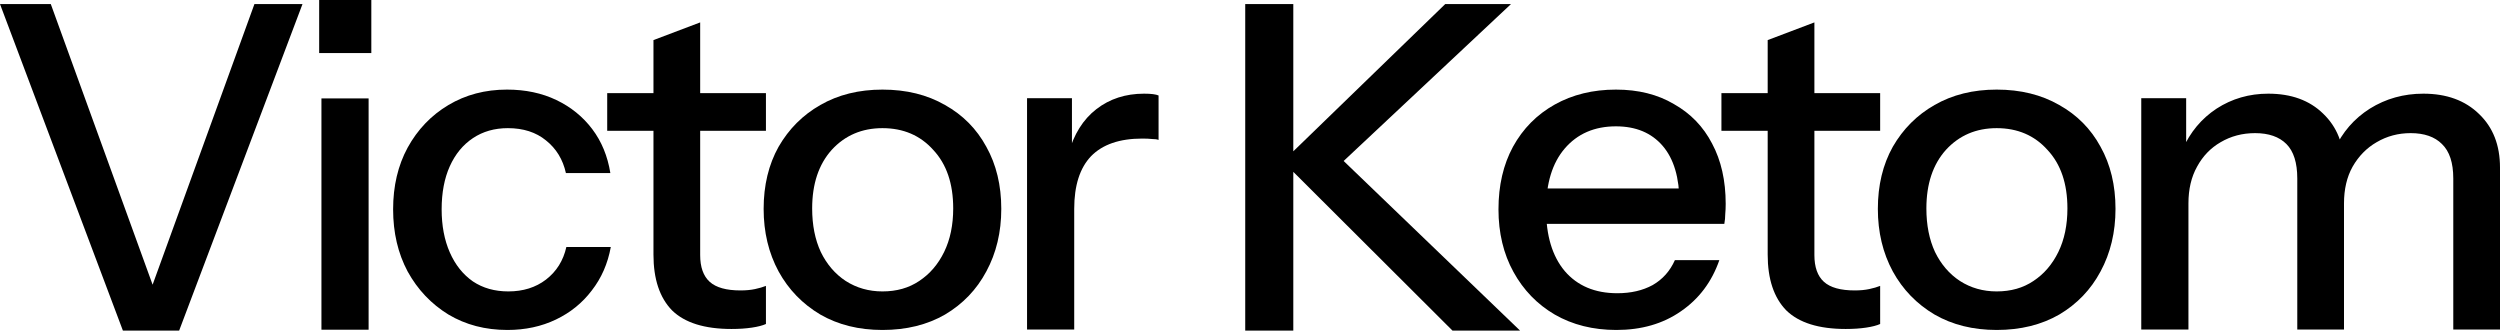 <?xml version="1.0" encoding="utf-8"?>
<svg xmlns="http://www.w3.org/2000/svg" fill="none" height="100%" overflow="visible" preserveAspectRatio="none" style="display: block;" viewBox="0 0 1250 166" width="100%">
<g id="Victor Ketom">
<path d="M1070.63 164.75V49.103H1093.08V76.314H1094.22V164.75H1070.63ZM1148.64 164.75V89.24C1148.64 81.379 1146.82 75.634 1143.2 72.006C1139.57 68.378 1134.35 66.564 1127.55 66.564C1121.2 66.564 1115.46 68.075 1110.32 71.099C1105.33 73.971 1101.4 78.053 1098.53 83.344C1095.65 88.484 1094.22 94.606 1094.22 101.711L1091.27 74.727C1095.05 66.11 1100.72 59.307 1108.28 54.319C1115.99 49.33 1124.6 46.836 1134.13 46.836C1145.62 46.836 1154.76 50.161 1161.56 56.813C1168.52 63.465 1172 72.233 1172 83.117V164.75H1148.64ZM1226.64 164.75V89.24C1226.64 81.379 1224.75 75.634 1220.97 72.006C1217.35 68.378 1212.13 66.564 1205.33 66.564C1199.13 66.564 1193.46 68.075 1188.32 71.099C1183.33 73.971 1179.33 78.053 1176.3 83.344C1173.43 88.484 1172 94.606 1172 101.711L1167.23 74.727C1171.16 66.11 1177.06 59.307 1184.92 54.319C1192.93 49.33 1201.85 46.836 1211.68 46.836C1223.32 46.836 1232.62 50.237 1239.57 57.04C1246.52 63.691 1250 72.611 1250 83.797V164.75H1226.64Z" fill="black" id="Vector"/>
<path d="M998.338 164.981C986.547 164.981 976.192 162.411 967.273 157.272C958.353 151.981 951.399 144.8 946.411 135.73C941.422 126.508 938.928 116.077 938.928 104.437C938.928 92.645 941.422 82.29 946.411 73.371C951.551 64.452 958.505 57.498 967.273 52.509C976.192 47.369 986.547 44.799 998.338 44.799C1010.28 44.799 1020.71 47.369 1029.63 52.509C1038.55 57.498 1045.43 64.452 1050.27 73.371C1055.26 82.29 1057.75 92.645 1057.75 104.437C1057.75 116.077 1055.26 126.508 1050.27 135.73C1045.43 144.8 1038.55 151.981 1029.63 157.272C1020.71 162.411 1010.28 164.981 998.338 164.981ZM998.338 145.707C1005.44 145.707 1011.57 143.968 1016.71 140.491C1022 137.015 1026.15 132.177 1029.18 125.979C1032.2 119.781 1033.71 112.525 1033.71 104.21C1033.71 91.814 1030.39 82.063 1023.74 74.958C1017.24 67.702 1008.77 64.074 998.338 64.074C988.059 64.074 979.593 67.702 972.942 74.958C966.441 82.215 963.191 91.965 963.191 104.21C963.191 112.525 964.627 119.781 967.499 125.979C970.523 132.177 974.68 137.015 979.971 140.491C985.413 143.968 991.536 145.707 998.338 145.707Z" fill="black" id="Vector_2"/>
<path d="M922.844 164.489C909.39 164.489 899.488 161.39 893.138 155.192C886.94 148.842 883.841 139.545 883.841 127.3V20.044L907.197 11.2V127.527C907.197 133.574 908.785 138.034 911.959 140.906C915.134 143.778 920.274 145.214 927.379 145.214C930.1 145.214 932.519 144.988 934.635 144.534C936.752 144.08 938.566 143.551 940.078 142.947V161.994C938.415 162.75 936.071 163.355 933.048 163.808C930.025 164.262 926.623 164.489 922.844 164.489ZM860.712 65.395V46.574H940.078V65.395H860.712Z" fill="black" id="Vector_3"/>
<path d="M808.197 164.982C796.556 164.982 786.277 162.412 777.357 157.272C768.589 152.132 761.711 145.027 756.722 135.956C751.734 126.886 749.239 116.455 749.239 104.664C749.239 92.721 751.658 82.29 756.496 73.371C761.484 64.301 768.438 57.271 777.357 52.282C786.277 47.294 796.481 44.8 807.97 44.8C819.157 44.8 828.832 47.218 836.995 52.056C845.309 56.742 851.659 63.318 856.043 71.784C860.578 80.249 862.845 90.302 862.845 101.943C862.845 103.757 862.77 105.495 862.619 107.158C862.619 108.67 862.467 110.257 862.165 111.92H765.112V94.233H845.612L839.716 101.262C839.716 88.866 836.919 79.418 831.326 72.918C825.733 66.417 817.947 63.167 807.97 63.167C797.237 63.167 788.695 66.871 782.346 74.278C776.148 81.534 773.049 91.663 773.049 104.664C773.049 117.816 776.148 128.095 782.346 135.503C788.695 142.91 797.463 146.614 808.65 146.614C815.453 146.614 821.349 145.254 826.337 142.532C831.326 139.66 835.03 135.503 837.448 130.061H859.671C855.891 140.945 849.467 149.486 840.396 155.684C831.477 161.883 820.744 164.982 808.197 164.982Z" fill="black" id="Vector_4"/>
<path d="M622.613 165.303V2.036H646.65V165.303H622.613ZM641.661 80.495L722.614 2.036H755.494L671.82 80.495H641.661ZM726.242 165.303L641.208 80.495H671.82L760.029 165.303H726.242Z" fill="black" id="Vector_5"/>
<path d="M513.524 164.75V49.103H535.974V77.902H537.107V164.75H513.524ZM537.107 104.433L534.16 76.995C536.881 67.168 541.567 59.685 548.219 54.546C554.87 49.406 562.807 46.836 572.028 46.836C575.505 46.836 577.924 47.138 579.284 47.743V69.965C578.529 69.663 577.47 69.512 576.11 69.512C574.749 69.361 573.086 69.285 571.121 69.285C559.783 69.285 551.242 72.233 545.497 78.129C539.904 84.024 537.107 92.792 537.107 104.433Z" fill="black" id="Vector_6"/>
<path d="M441.229 164.982C429.438 164.982 419.082 162.412 410.163 157.272C401.244 151.981 394.29 144.8 389.301 135.73C384.313 126.508 381.818 116.077 381.818 104.437C381.818 92.645 384.313 82.29 389.301 73.371C394.441 64.452 401.395 57.498 410.163 52.509C419.082 47.369 429.438 44.8 441.229 44.8C453.172 44.8 463.603 47.369 472.522 52.509C481.441 57.498 488.319 64.452 493.157 73.371C498.146 82.29 500.64 92.645 500.64 104.437C500.64 116.077 498.146 126.508 493.157 135.73C488.319 144.8 481.441 151.981 472.522 157.272C463.603 162.412 453.172 164.982 441.229 164.982ZM441.229 145.707C448.334 145.707 454.457 143.969 459.597 140.492C464.888 137.015 469.045 132.177 472.068 125.979C475.092 119.781 476.604 112.525 476.604 104.21C476.604 91.814 473.278 82.064 466.626 74.958C460.126 67.702 451.66 64.074 441.229 64.074C430.949 64.074 422.484 67.702 415.832 74.958C409.332 82.215 406.082 91.965 406.082 104.21C406.082 112.525 407.518 119.781 410.39 125.979C413.413 132.177 417.571 137.015 422.862 140.492C428.304 143.969 434.426 145.707 441.229 145.707Z" fill="black" id="Vector_7"/>
<path d="M365.734 164.489C352.28 164.489 342.378 161.39 336.029 155.192C329.831 148.843 326.732 139.545 326.732 127.3V20.044L350.088 11.2V127.527C350.088 133.574 351.675 138.034 354.85 140.906C358.025 143.778 363.165 145.214 370.27 145.214C372.991 145.214 375.409 144.988 377.526 144.534C379.642 144.081 381.456 143.551 382.968 142.947V161.995C381.305 162.75 378.962 163.355 375.939 163.809C372.915 164.262 369.514 164.489 365.734 164.489ZM303.603 65.395V46.574H382.968V65.395H303.603Z" fill="black" id="Vector_8"/>
<path d="M253.702 164.981C242.666 164.981 232.84 162.411 224.223 157.272C215.606 151.981 208.803 144.8 203.815 135.73C198.977 126.659 196.558 116.304 196.558 104.664C196.558 93.023 198.977 82.744 203.815 73.824C208.803 64.754 215.606 57.649 224.223 52.509C232.84 47.369 242.59 44.799 253.475 44.799C262.696 44.799 270.935 46.538 278.192 50.015C285.448 53.492 291.419 58.329 296.106 64.527C300.792 70.725 303.815 78.057 305.176 86.523H282.954C281.442 79.72 278.116 74.278 272.976 70.196C267.987 66.115 261.638 64.074 253.928 64.074C247.277 64.074 241.457 65.737 236.468 69.062C231.479 72.388 227.624 77.075 224.903 83.121C222.182 89.168 220.822 96.349 220.822 104.664C220.822 112.827 222.182 120.008 224.903 126.206C227.624 132.404 231.479 137.241 236.468 140.718C241.457 144.044 247.352 145.707 254.155 145.707C261.563 145.707 267.836 143.742 272.976 139.811C278.267 135.73 281.669 130.287 283.18 123.485H305.403C303.891 131.799 300.716 139.055 295.879 145.253C291.192 151.451 285.221 156.289 277.965 159.766C270.709 163.243 262.621 164.981 253.702 164.981Z" fill="black" id="Vector_9"/>
<path d="M160.72 164.854V49.207H184.303V164.854H160.72ZM159.586 26.531V0H185.663V26.531H159.586Z" fill="black" id="Vector_10"/>
<path d="M61.452 165.303L0 2.036H25.397L79.365 150.79H73.243L127.212 2.036H151.248L89.57 165.303H61.452Z" fill="black" id="Vector_11"/>
</g>
</svg>